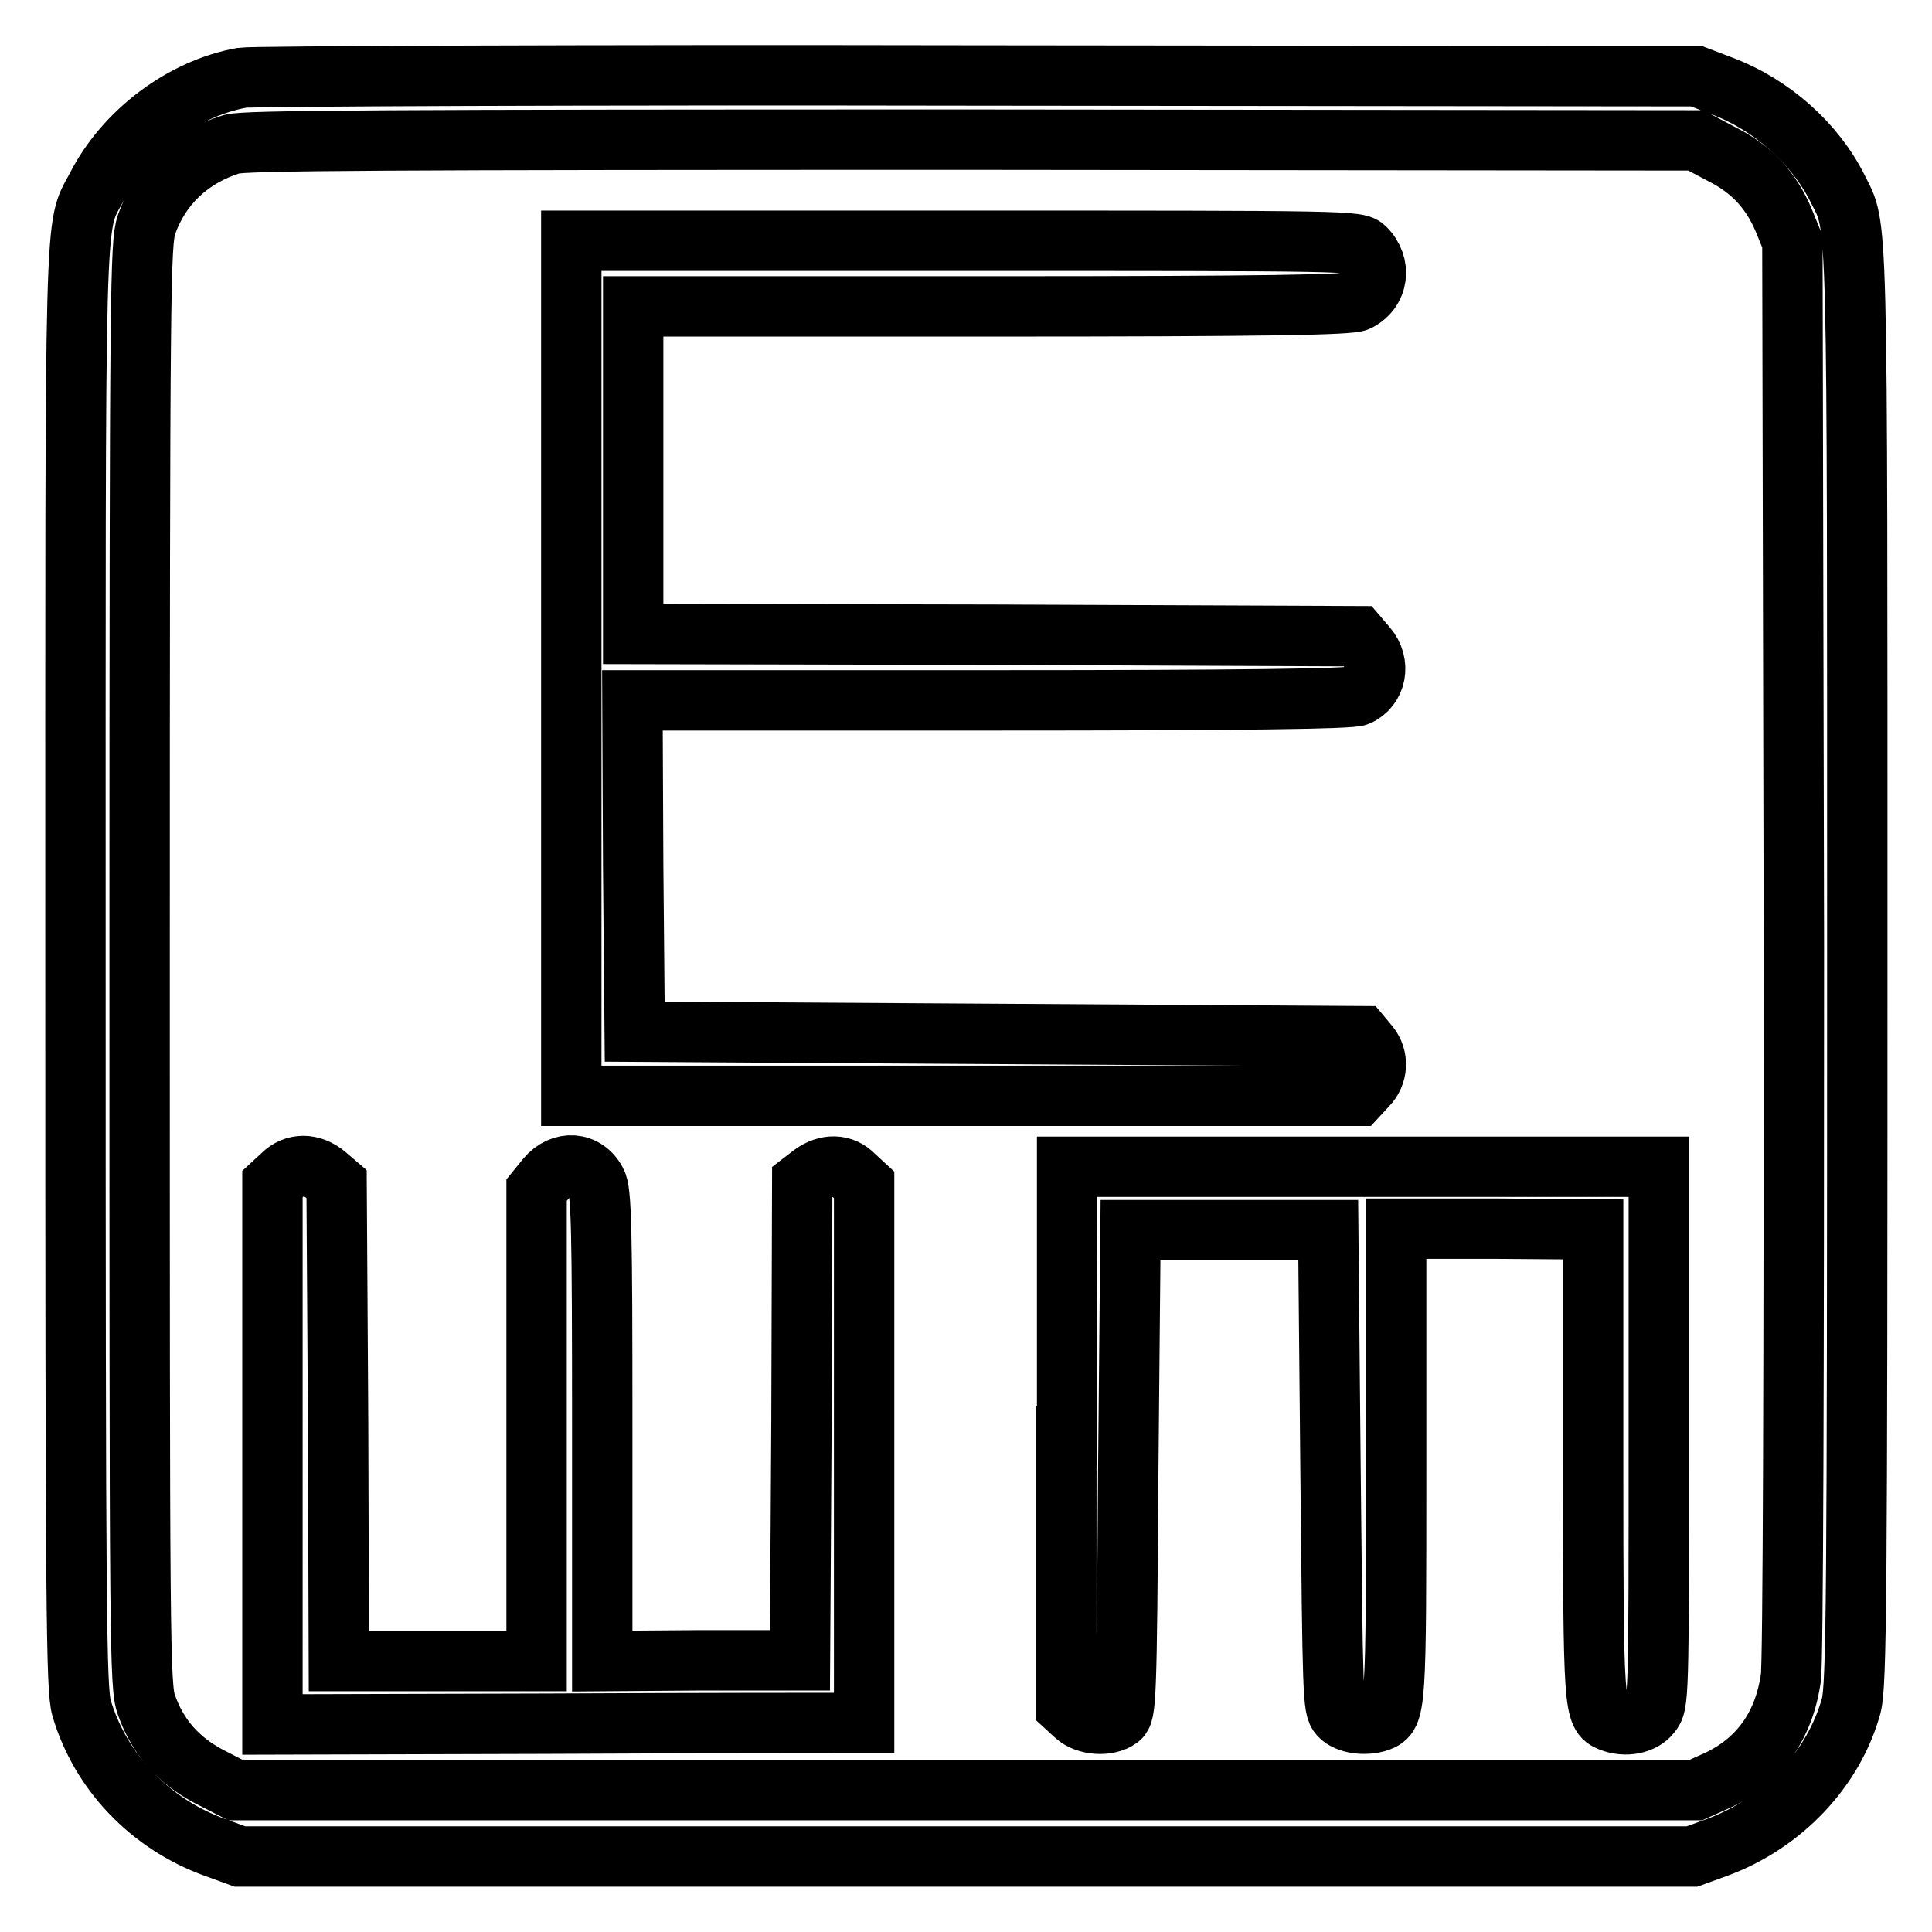 <?xml version="1.0" encoding="utf-8"?>
<!-- Svg Vector Icons : http://www.onlinewebfonts.com/icon -->
<!DOCTYPE svg PUBLIC "-//W3C//DTD SVG 1.1//EN" "http://www.w3.org/Graphics/SVG/1.1/DTD/svg11.dtd">
<svg version="1.1" xmlns="http://www.w3.org/2000/svg" xmlns:xlink="http://www.w3.org/1999/xlink" x="0px" y="0px" viewBox="0 0 256 256" enable-background="new 0 0 256 256" xml:space="preserve">
<g><g><g><path stroke-width="8" fill-opacity="0" stroke="#000000"  d="M32.1,10.3c-7.9,1.4-15.6,7.2-19.3,14.5C9.8,30.5,10,24.9,10,128.3c0,85.7,0.1,95.5,0.8,98c2.5,8.5,9.1,15.4,17.7,18.5l3.3,1.2H128h96.2l3.3-1.2c8.7-3.2,15.5-10.4,17.8-18.8c0.7-2.7,0.8-14.4,0.8-98c0-102.6,0.1-97.5-2.6-103c-3-6-8.7-11.1-15.3-13.6l-3.4-1.3L129.5,10C77.2,9.9,33.3,10.1,32.1,10.3z M228.1,20.4c4,2,6.6,4.8,8.3,8.9l1.1,2.7l0.2,93.4c0,56.2-0.1,94.8-0.4,96.9c-0.9,6.4-4.2,11-9.7,13.6l-2.9,1.3h-96.8H31.2l-3.5-1.8c-4-2.1-6.8-5.2-8.3-9.5c-0.9-2.4-0.9-8.4-0.9-98c0-90.7,0.1-95.6,0.9-98.1c1.8-5.2,5.8-9,11.3-10.7c1.7-0.5,19.8-0.6,98.1-0.6l95.9,0.1L228.1,20.4z"/><path stroke-width="8" fill-opacity="0" stroke="#000000"  d="M75.7,88.5v56.7h52.1h52.1l1.2-1.3c1.5-1.5,1.6-3.8,0.3-5.4l-1-1.2l-48.2-0.3l-48.1-0.3l-0.2-22l-0.1-21.9h47.4c33.7,0,47.8-0.2,48.7-0.6c2.5-1.1,3.1-4.3,1.2-6.5l-1.2-1.4l-48-0.2l-48-0.1V62.4V40.6h47.4c36.8,0,47.6-0.2,48.6-0.7c2.8-1.4,3.2-4.8,1-7c-1-1-2-1-53.1-1H75.7V88.5z"/><path stroke-width="8" fill-opacity="0" stroke="#000000"  d="M37.4,155.7l-1.3,1.2v35.8v35.8l36.3-0.1c20-0.1,37.6-0.1,39.2-0.1l2.9,0v-35.7V157l-1.3-1.2c-1.5-1.6-3.7-1.6-5.6-0.2l-1.3,1l-0.1,31.7l-0.2,31.7L93,220l-13.2,0.1v-31c0-26.3-0.1-31.3-0.8-32.5c-1.4-2.7-4.6-2.9-6.6-0.5l-1.3,1.6v31.2v31.2H58H44.9l-0.1-31.6l-0.2-31.6l-1.4-1.2C41.3,154.1,39,154.1,37.4,155.7z"/><path stroke-width="8" fill-opacity="0" stroke="#000000"  d="M141.3,190.3v35.9l1.2,1.1c1.4,1.3,4.3,1.5,5.8,0.4c0.9-0.7,1-1.8,1.2-32.7l0.3-32h13.1H176l0.3,31.6c0.3,30.2,0.3,31.7,1.2,32.7c1,1.1,3.4,1.4,5.2,0.8c2.3-0.9,2.3-1.5,2.3-34.3v-31H198l13.1,0.1v31c0,32.7,0.1,33.3,2.3,34.2c2,0.8,4.3,0.3,5.3-1c1.1-1.3,1.1-1.7,1.1-36.9v-35.6h-39.2h-39.2V190.3z"/></g></g></g>
</svg>